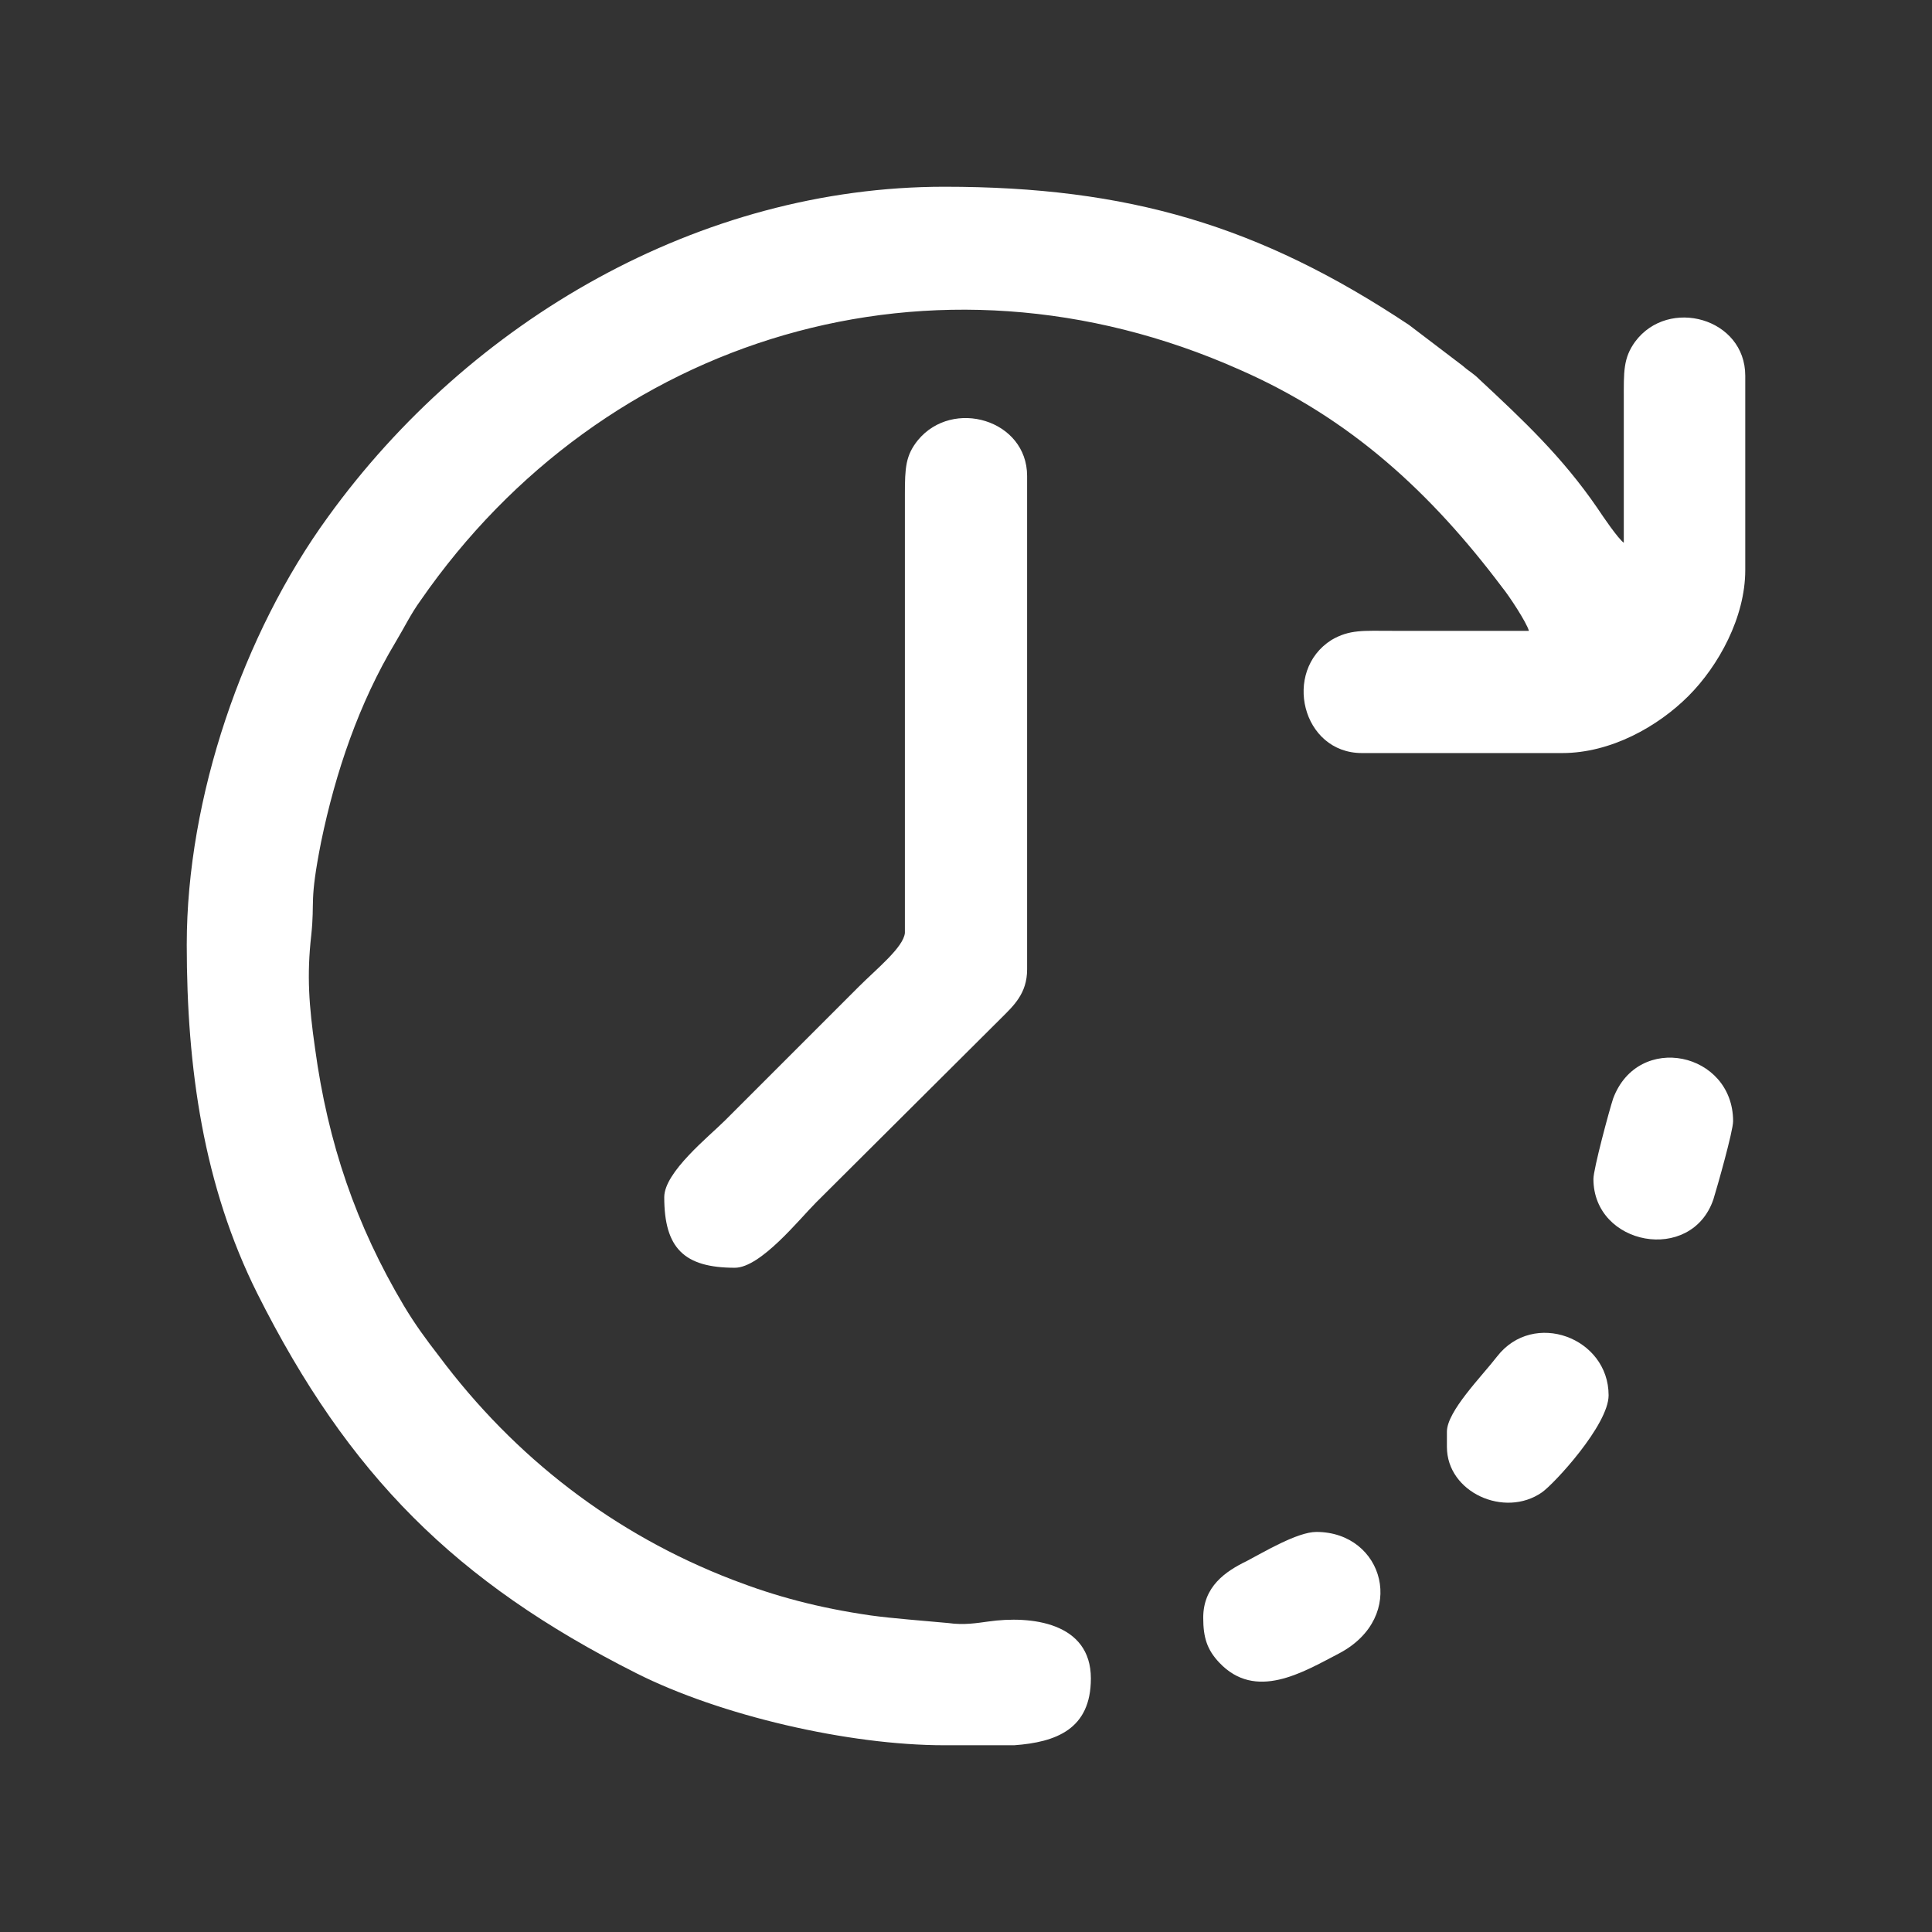 <?xml version="1.0" encoding="UTF-8"?>
<!-- Creator: CorelDRAW X8 -->
<svg xmlns="http://www.w3.org/2000/svg" xmlns:xlink="http://www.w3.org/1999/xlink" xml:space="preserve" width="124px" height="124px" version="1.1" shape-rendering="geometricPrecision" text-rendering="geometricPrecision" image-rendering="optimizeQuality" fill-rule="evenodd" clip-rule="evenodd" viewBox="0 0 2545 2545">
 <rect x="0" y="0" width="2545" height="2545" fill="#333333" stroke="none"/>
 <g id="Camada_x0020_1">
  <g id="_2197086192896">
   <g>
    <g>
     <path fill="white" d="M246 1244c0,163 22,318 93,460 120,239 261,380 499,500 111,56 280,95 406,95l92 0c55,-4 101,-21 101,-88 0,-74 -79,-83 -135,-75 -15,2 -32,5 -53,2 -32,-3 -73,-6 -102,-10 -69,-10 -125,-25 -182,-47 -156,-60 -287,-161 -387,-295 -17,-22 -31,-41 -46,-66 -63,-106 -100,-214 -117,-339 -8,-56 -11,-96 -5,-149 5,-47 -3,-42 13,-123 19,-92 50,-183 98,-263 12,-20 20,-37 33,-55 241,-348 677,-483 1079,-304 146,64 252,162 346,287 9,11 32,46 35,57 -60,0 -120,0 -180,0 -38,0 -56,-2 -80,12 -65,41 -39,149 40,149l264 0c64,0 126,-35 166,-75 40,-40 75,-104 75,-166l0 -256c0,-76 -101,-104 -145,-45 -16,22 -15,40 -15,77 0,62 0,125 0,188 -8,-6 -27,-34 -35,-46 -46,-67 -97,-115 -155,-169 -9,-9 -13,-10 -22,-18l-71 -54c-197,-131 -370,-182 -612,-182 -322,0 -625,176 -812,435 -112,154 -186,370 -186,563z"></path>
     <path fill="white" d="M875 1577c0,67 26,93 93,93 34,0 85,-64 107,-86l243 -242c17,-17 35,-33 35,-65l0 -650c0,-74 -98,-103 -144,-47 -16,20 -17,36 -17,71l0 578c-2,19 -37,47 -61,71l-176 176c-21,21 -80,68 -80,101z"></path>
     <path fill="white" d="M2099 1553c0,88 129,112 158,27 5,-16 26,-90 26,-103 0,-91 -125,-118 -158,-30 -5,15 -26,93 -26,106z"></path>
     <path fill="white" d="M1906 1886l0 20c0,60 76,94 125,60 16,-11 88,-89 88,-128 0,-76 -99,-113 -147,-51 -20,26 -66,72 -66,99z"></path>
     <path fill="white" d="M1585 2131c0,26 5,42 21,59 48,51 110,13 158,-12 91,-48 59,-160 -30,-160 -25,0 -70,27 -91,38 -29,14 -58,34 -58,75z"></path>
    </g>
   </g>
   <rect fill="none" width="2545" height="2545"></rect>
  </g>
 </g>
</svg>
